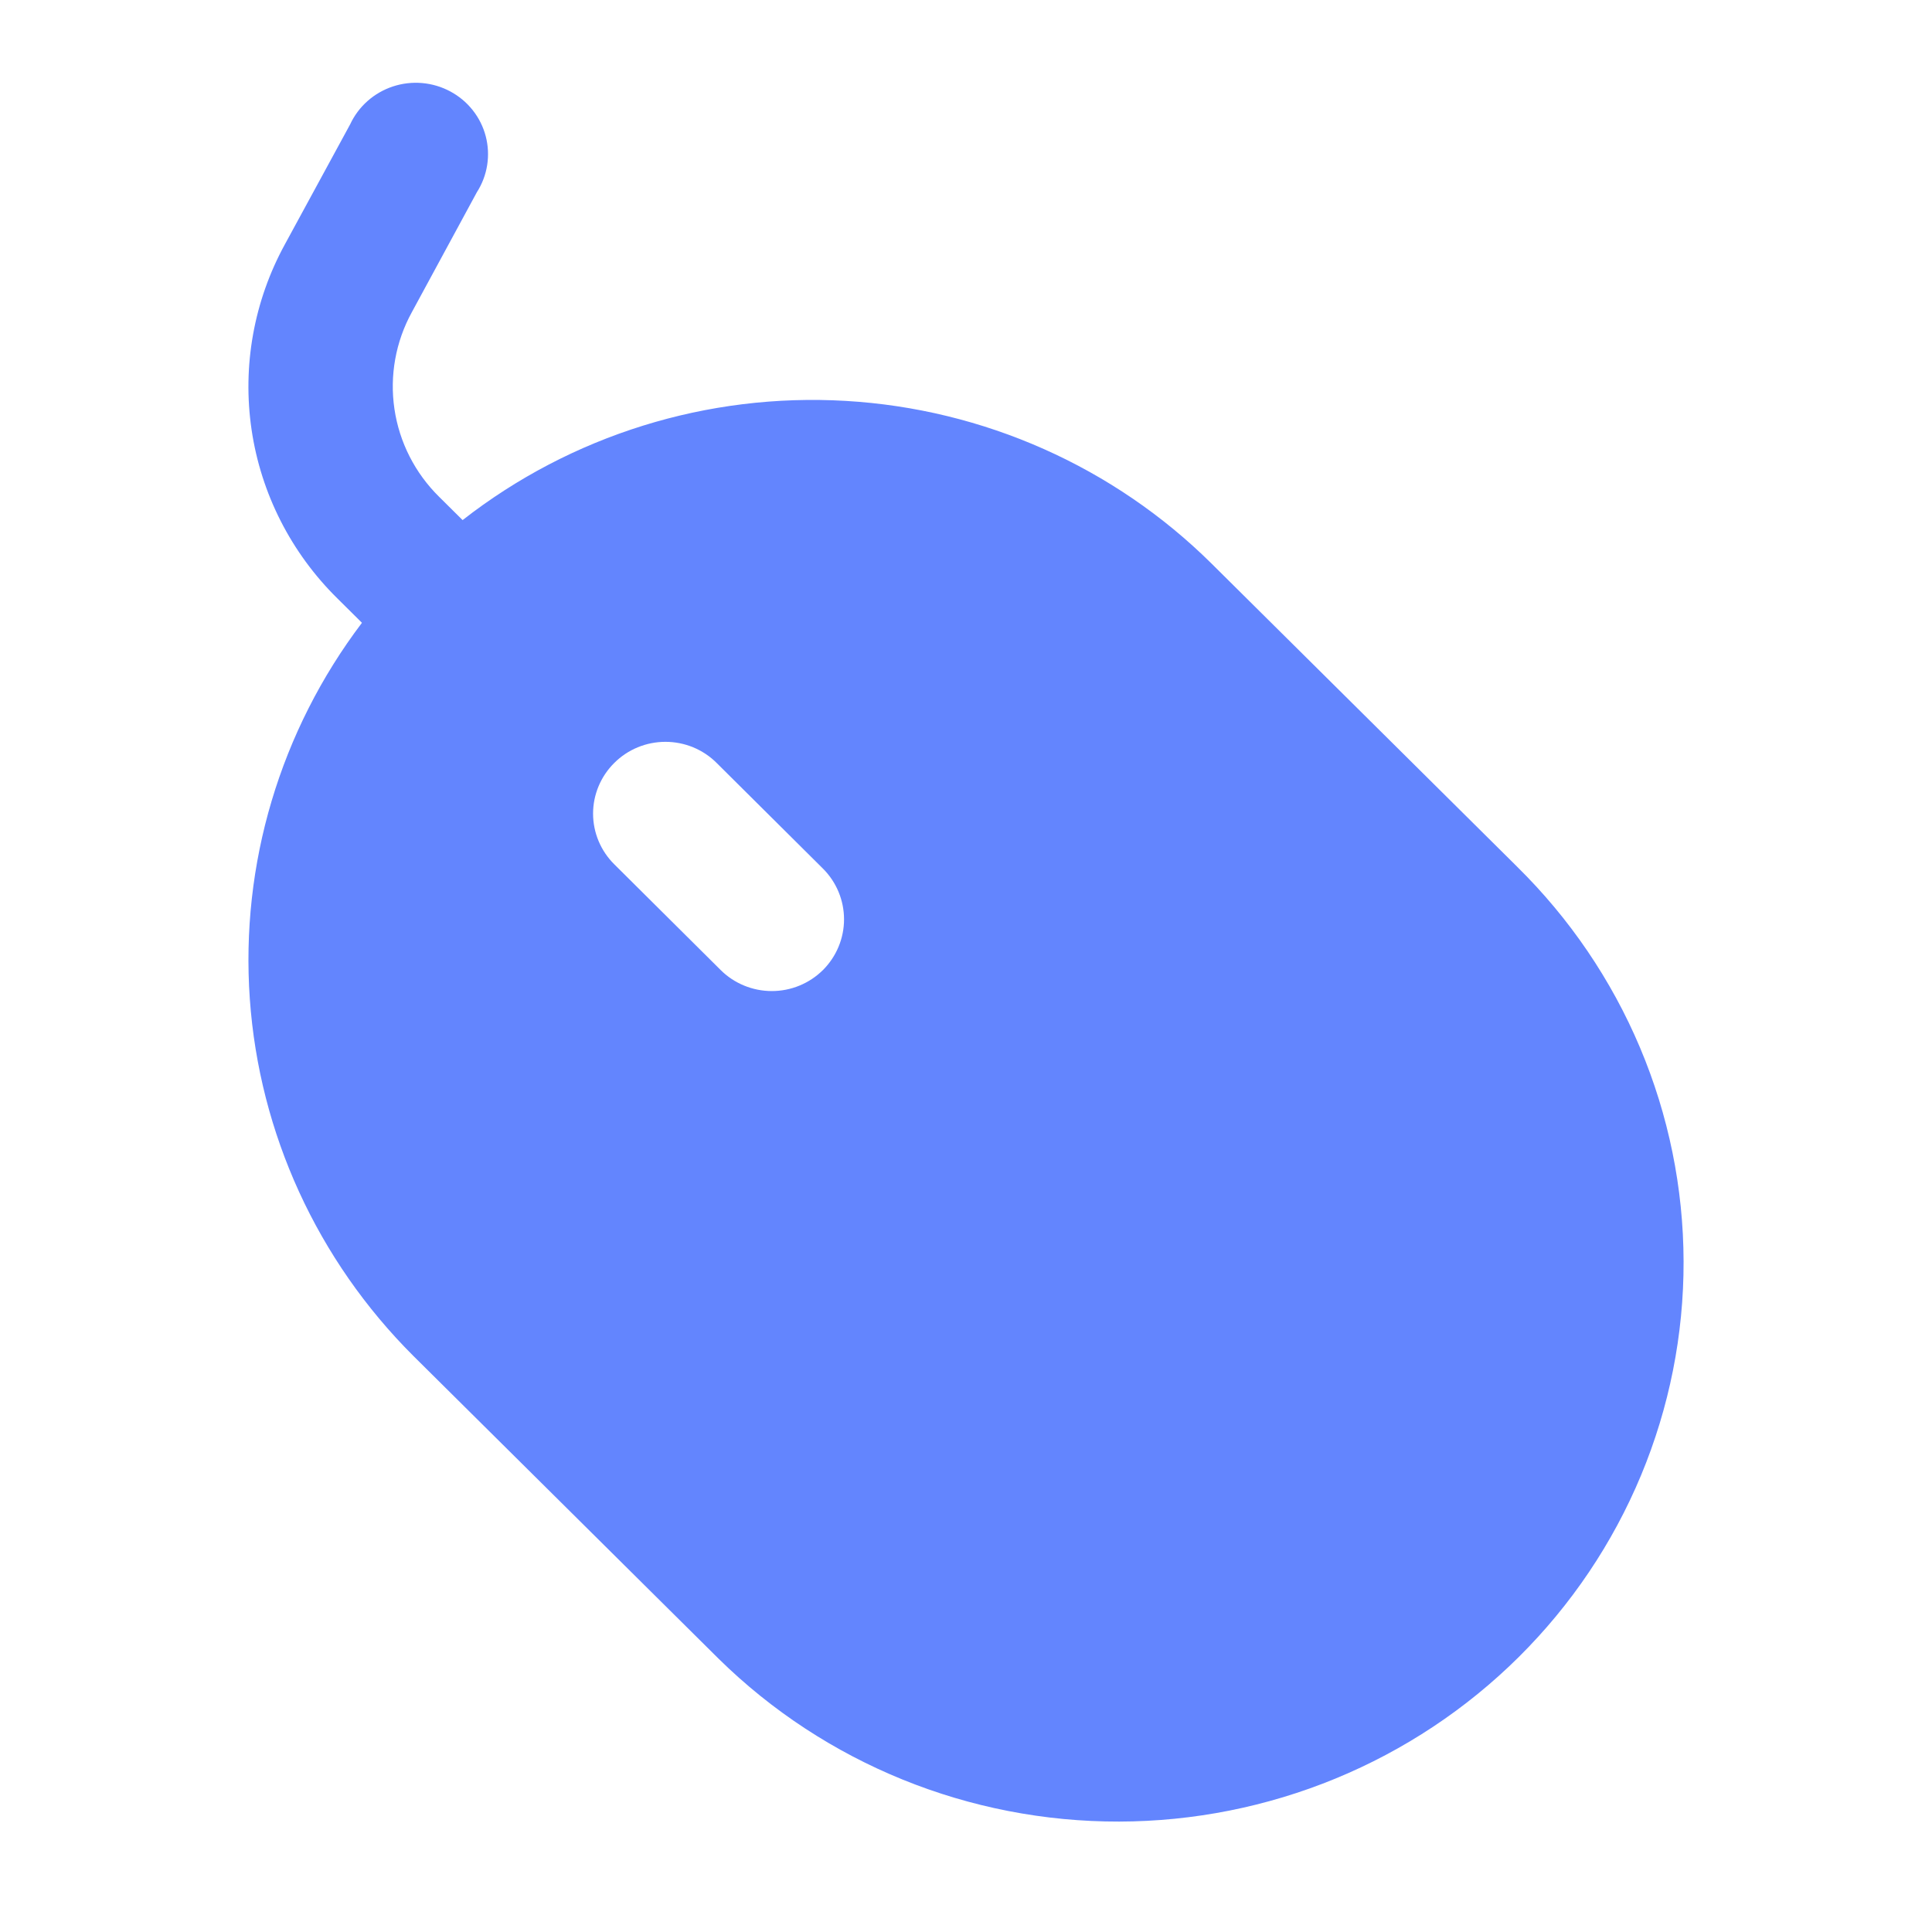 <svg fill="none" height="70" viewBox="0 0 70 70" width="70" xmlns="http://www.w3.org/2000/svg"><path d="m54.962 31.396-11.058-10.969c-3.539-3.509-8.261-5.61-13.266-5.902s-9.945 1.246-13.877 4.319l-.85-.843c-.874-.861-1.442-1.977-1.62-3.184-.178-1.206.043-2.437.632-3.508l2.354-4.343c.192-.299.319-.634.374-.984s.037-.707-.053-1.05-.251-.663-.472-.942c-.221-.279-.498-.51-.813-.678-.315-.169-.662-.272-1.019-.303-.357-.031-.717.011-1.057.123-.34.112-.653.292-.92.528-.267.236-.482.525-.631.846l-2.362 4.343c-1.126 2.055-1.55 4.414-1.208 6.726.342 2.312 1.431 4.453 3.105 6.104l.893.886c-2.964 3.914-4.406 8.75-4.063 13.626.343 4.876 2.447 9.469 5.93 12.941l11.058 10.969c3.853 3.789 9.073 5.911 14.509 5.898 2.692-.006 5.357-.536 7.841-1.559s4.741-2.52 6.64-4.405c1.899-1.885 3.404-4.121 4.428-6.58 1.024-2.459 1.549-5.094 1.542-7.753-.006-2.659-.543-5.292-1.579-7.746-1.036-2.455-2.551-4.684-4.459-6.56zm-25.146 3.751c-.243.241-.531.432-.849.563s-.659.198-1.003.198-.685-.067-1.003-.198c-.318-.131-.607-.322-.849-.563l-3.854-3.83c-.493-.488-.77-1.149-.77-1.838s.277-1.35.77-1.838c.242-.242.531-.434.849-.565s.659-.198 1.003-.198c.344 0 .685.067 1.004.198.318.131.606.323.849.565l3.854 3.83c.49.489.764 1.15.764 1.838 0 .688-.275 1.349-.764 1.838z" fill="#6385fe"/></svg>